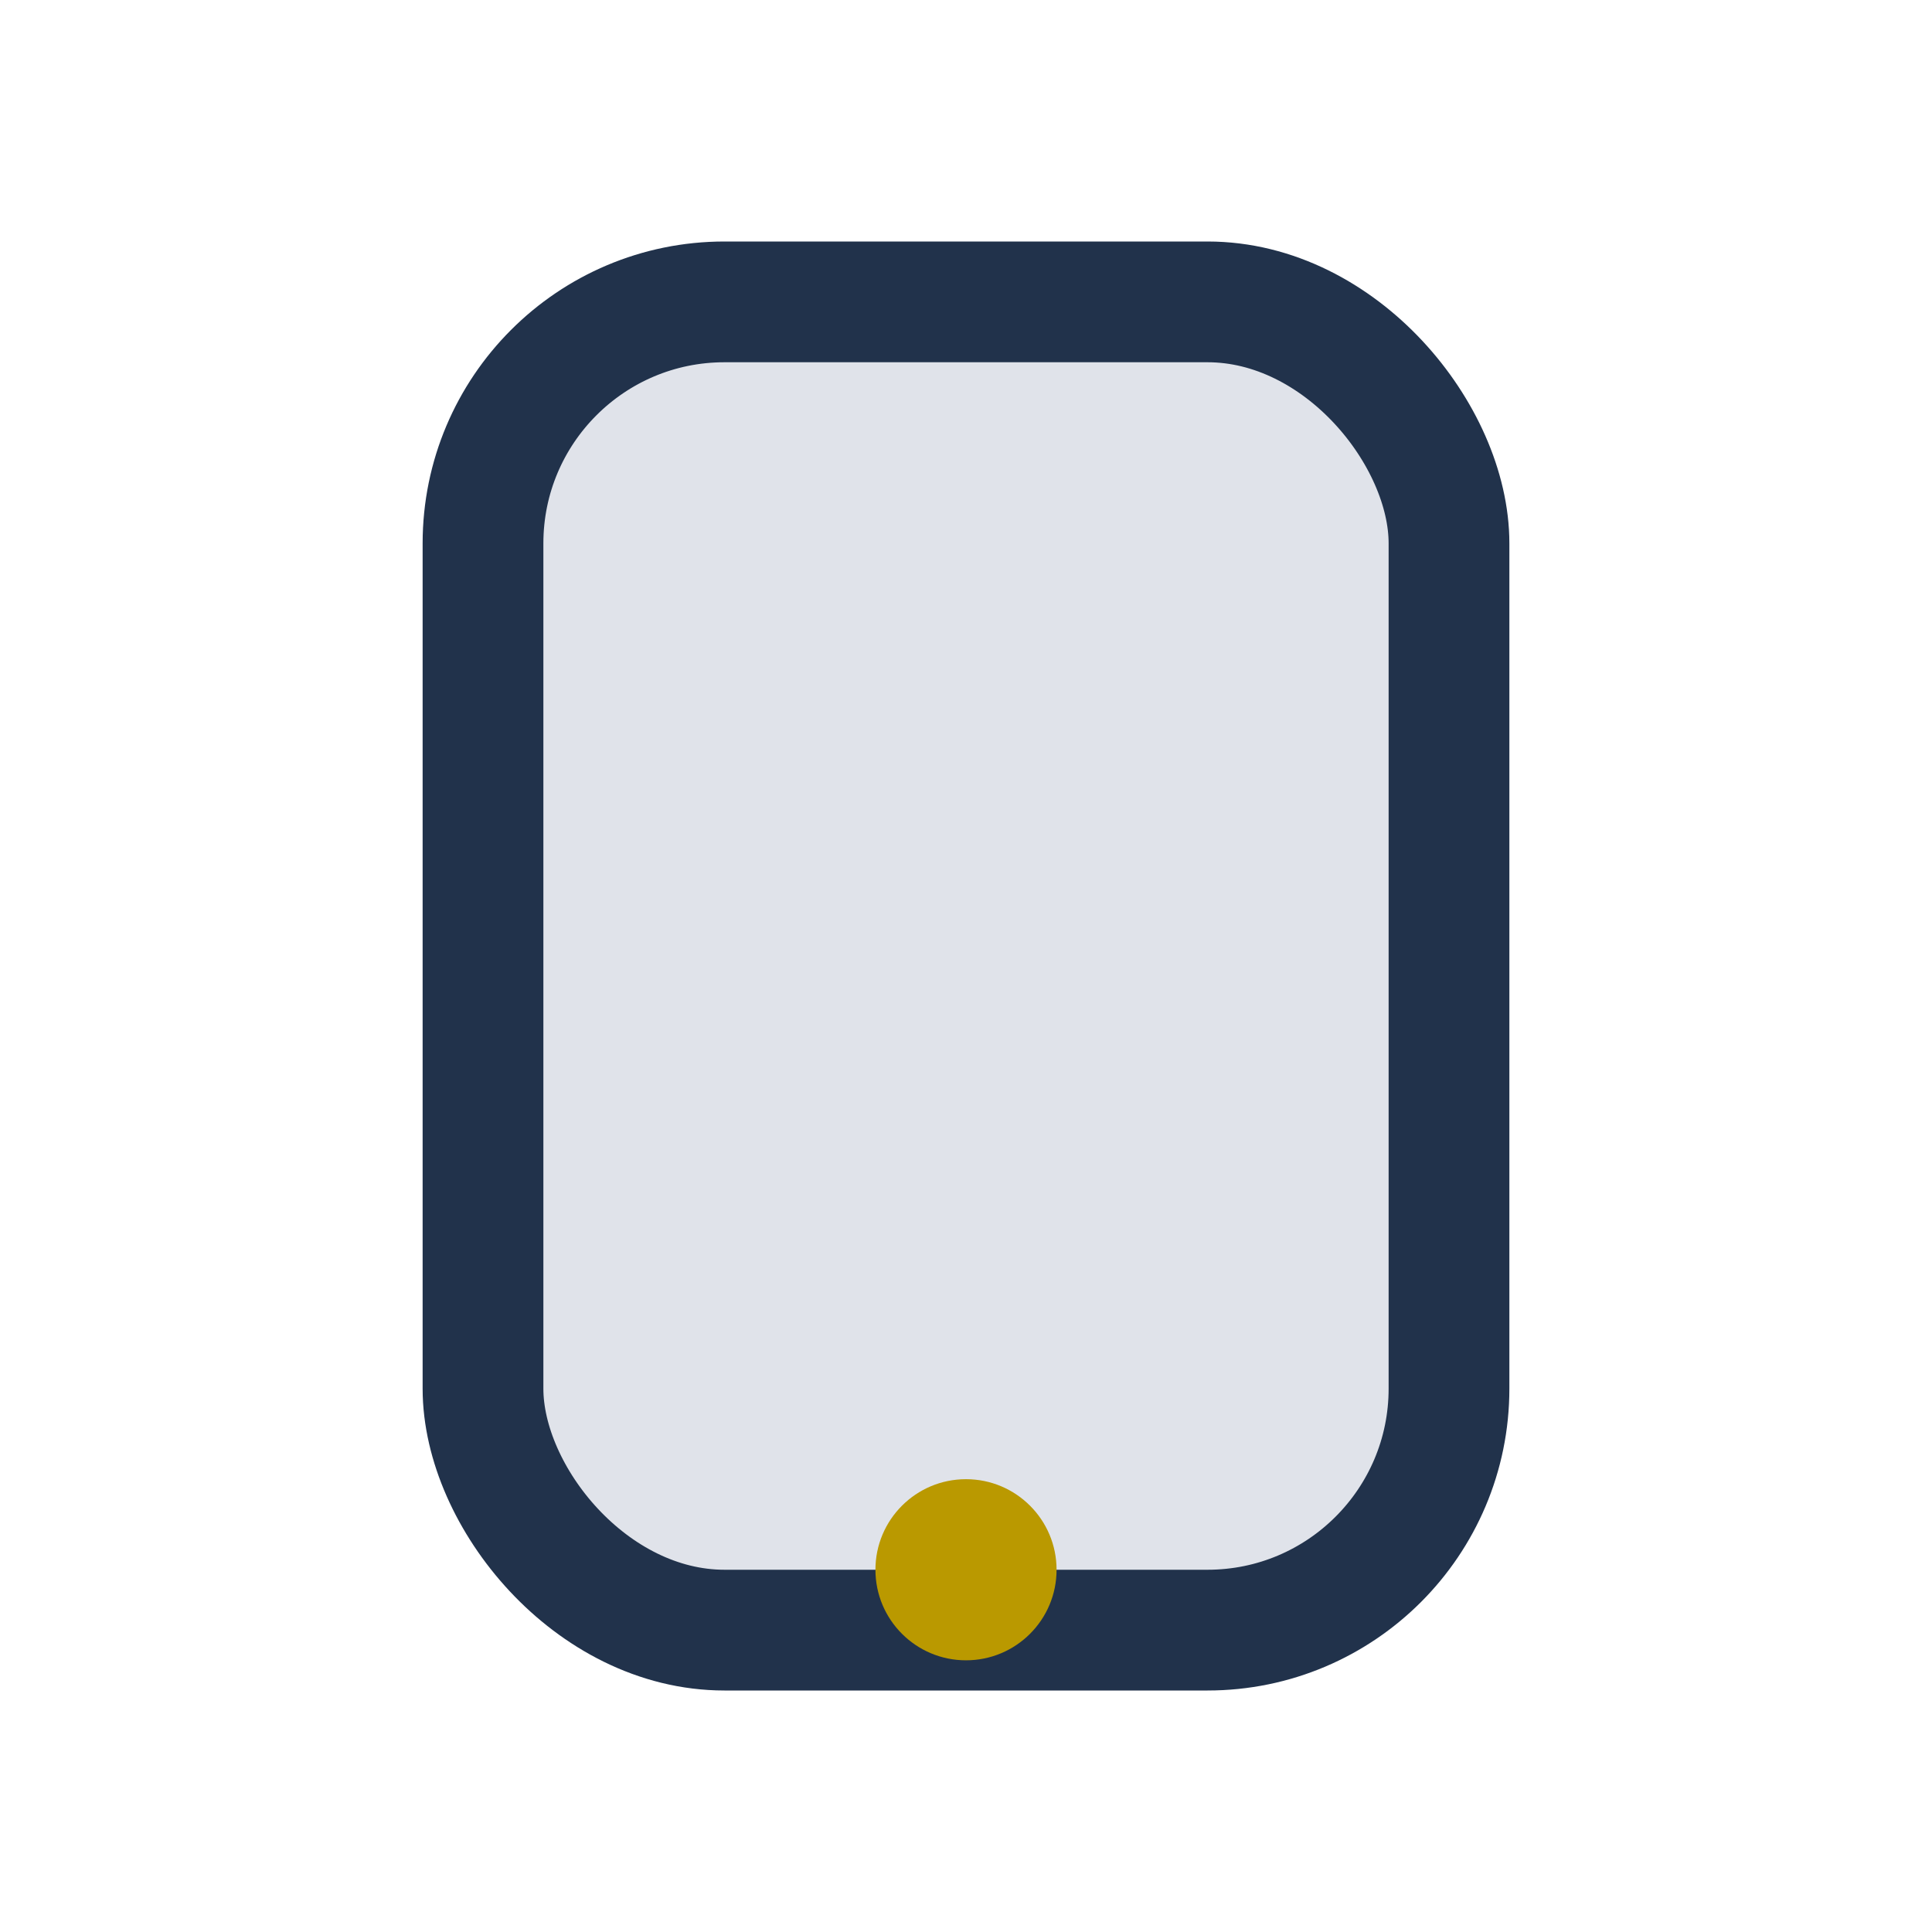 <?xml version="1.0" encoding="UTF-8"?>
<svg xmlns="http://www.w3.org/2000/svg" width="32" height="32" viewBox="0 0 32 32"><rect x="8" y="5" width="16" height="22" rx="4" fill="#E0E3EA" stroke="#21324B" stroke-width="2"/><circle cx="16" cy="26" r="1.5" fill="#BA9900"/></svg>